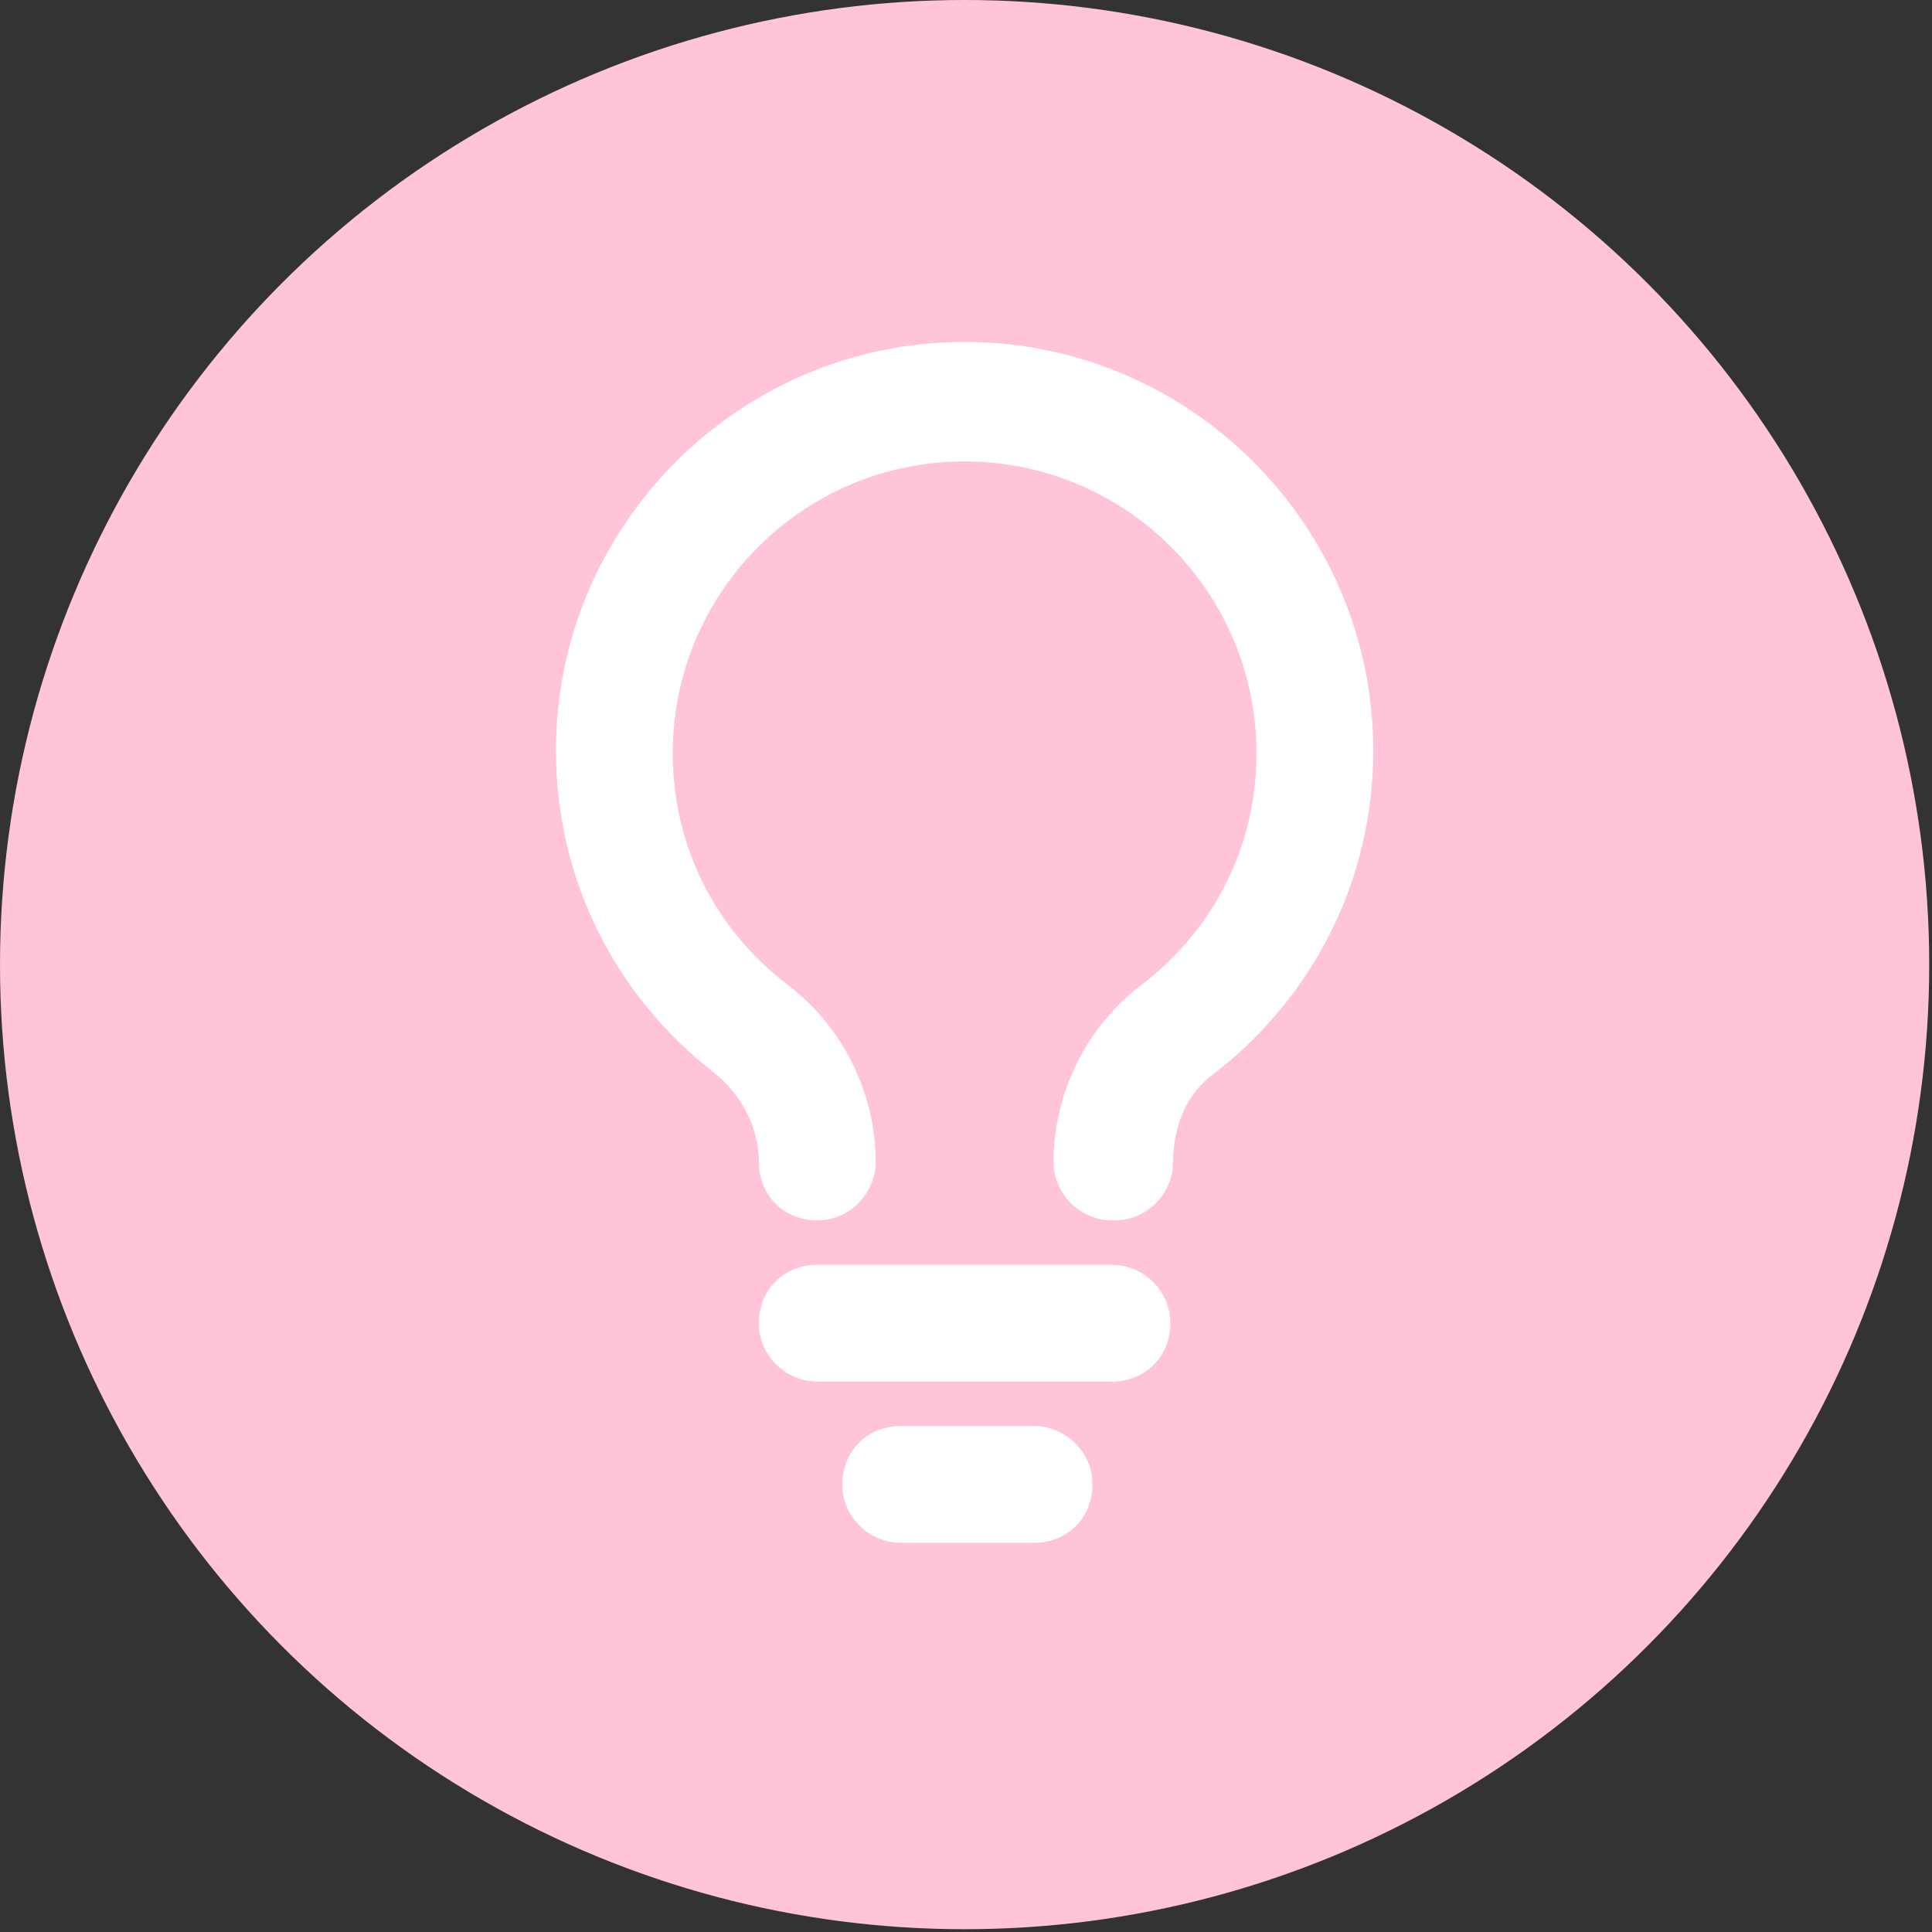 <?xml version="1.0" encoding="UTF-8"?>
<svg id="_レイヤー_2" data-name="レイヤー 2" xmlns="http://www.w3.org/2000/svg" viewBox="0 0 6.95 6.95">
  <rect x="0" y="0" width="6.95" height="6.95" fill="#333333" stroke="none"/>
  <defs>
    <style>
      .cls-1 {
        fill: #ffc5d6;
      }

      .cls-1, .cls-2 {
        stroke-width: 0px;
      }

      .cls-2 {
        fill: #fff;
      }
    </style>
  </defs>
  <g id="_デザイン" data-name="デザイン">
    <g>
      <circle class="cls-1" cx="3.47" cy="3.47" r="3.47"/>
      <g>
        <path class="cls-2" d="M4,4.97h-1.06c-.11,0-.21-.09-.21-.21s.09-.21.21-.21h1.06c.11,0,.21.09.21.21s-.09.21-.21.21Z"/>
        <path class="cls-2" d="M3.72,5.55h-.48c-.11,0-.21-.09-.21-.21s.09-.21.21-.21h.48c.11,0,.21.09.21.21s-.09.21-.21.21Z"/>
        <path class="cls-2" d="M4,4.39c-.11,0-.21-.09-.21-.21,0-.25.12-.49.32-.64.26-.2.41-.5.41-.83,0-.58-.47-1.05-1.05-1.05s-1.05.47-1.05,1.05c0,.33.15.63.41.83.2.15.32.39.32.64,0,.11-.09.21-.21.21s-.21-.09-.21-.21c0-.12-.06-.24-.16-.32-.36-.28-.57-.7-.57-1.16,0-.81.66-1.47,1.47-1.47s1.47.66,1.47,1.47c0,.46-.21.88-.57,1.16-.1.07-.15.19-.15.32,0,.11-.09.21-.21.21Z"/>
      </g>
    </g>
  </g>
</svg>